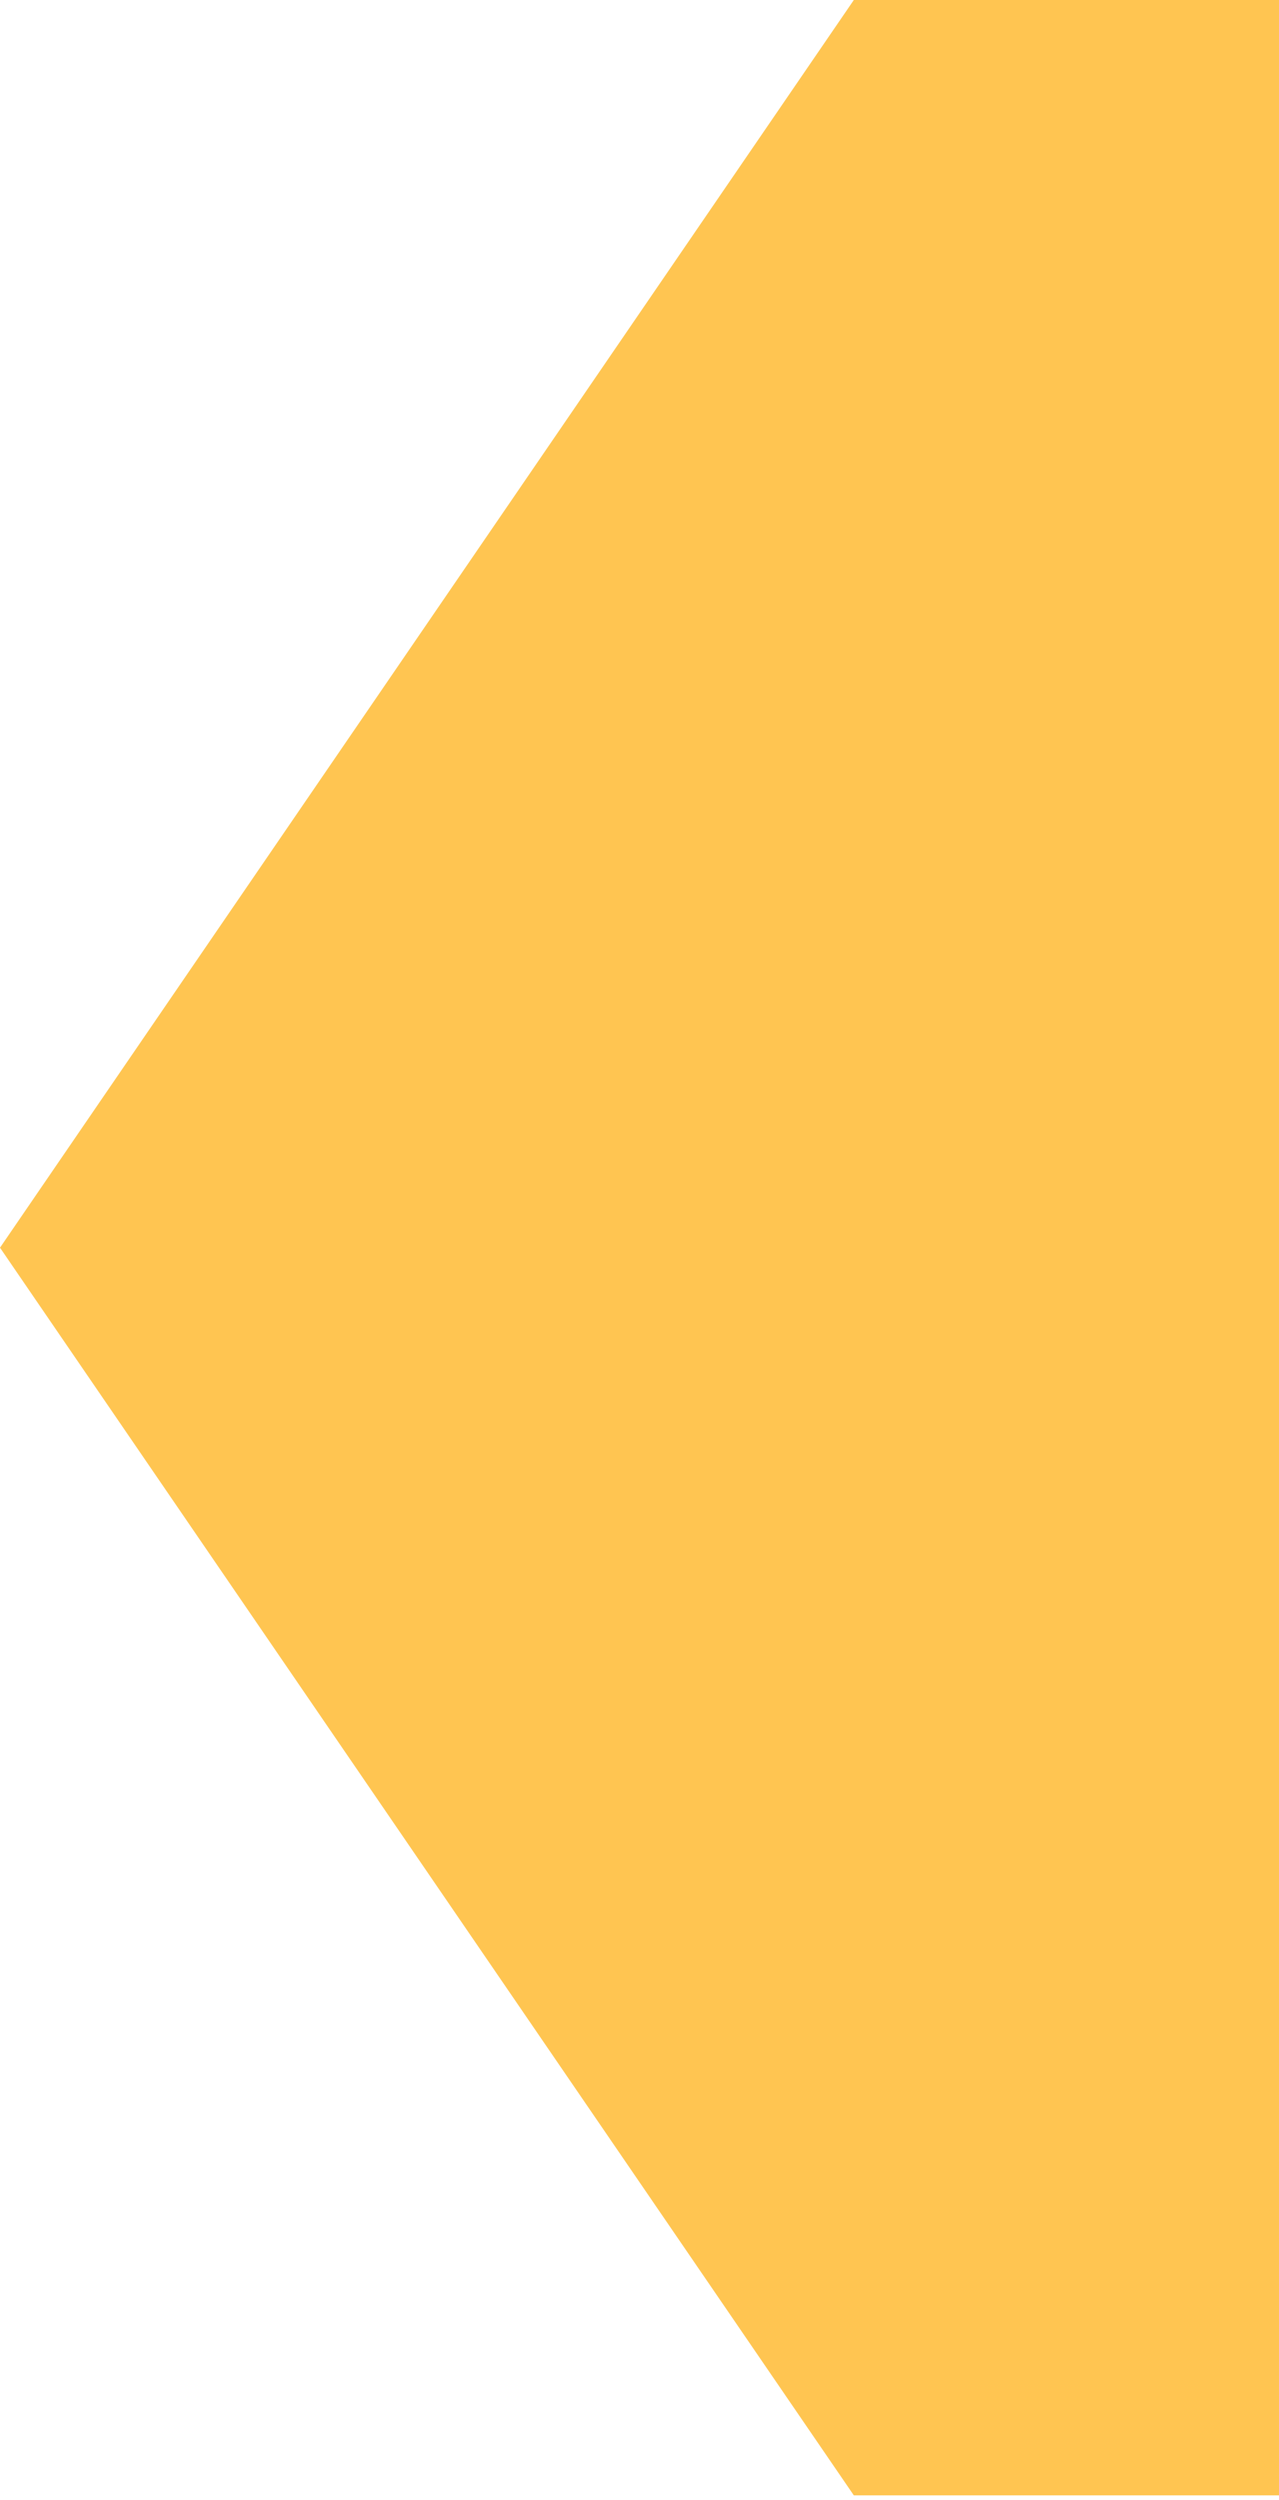 <?xml version="1.0" encoding="utf-8"?>
<svg xmlns="http://www.w3.org/2000/svg" fill="none" height="100%" overflow="visible" preserveAspectRatio="none" style="display: block;" viewBox="0 0 64 125" width="100%">
<path d="M64 0H42.725L0 62.387L42.725 124.773H64V0Z" fill="#FFC551" id="Vector 128"/>
</svg>